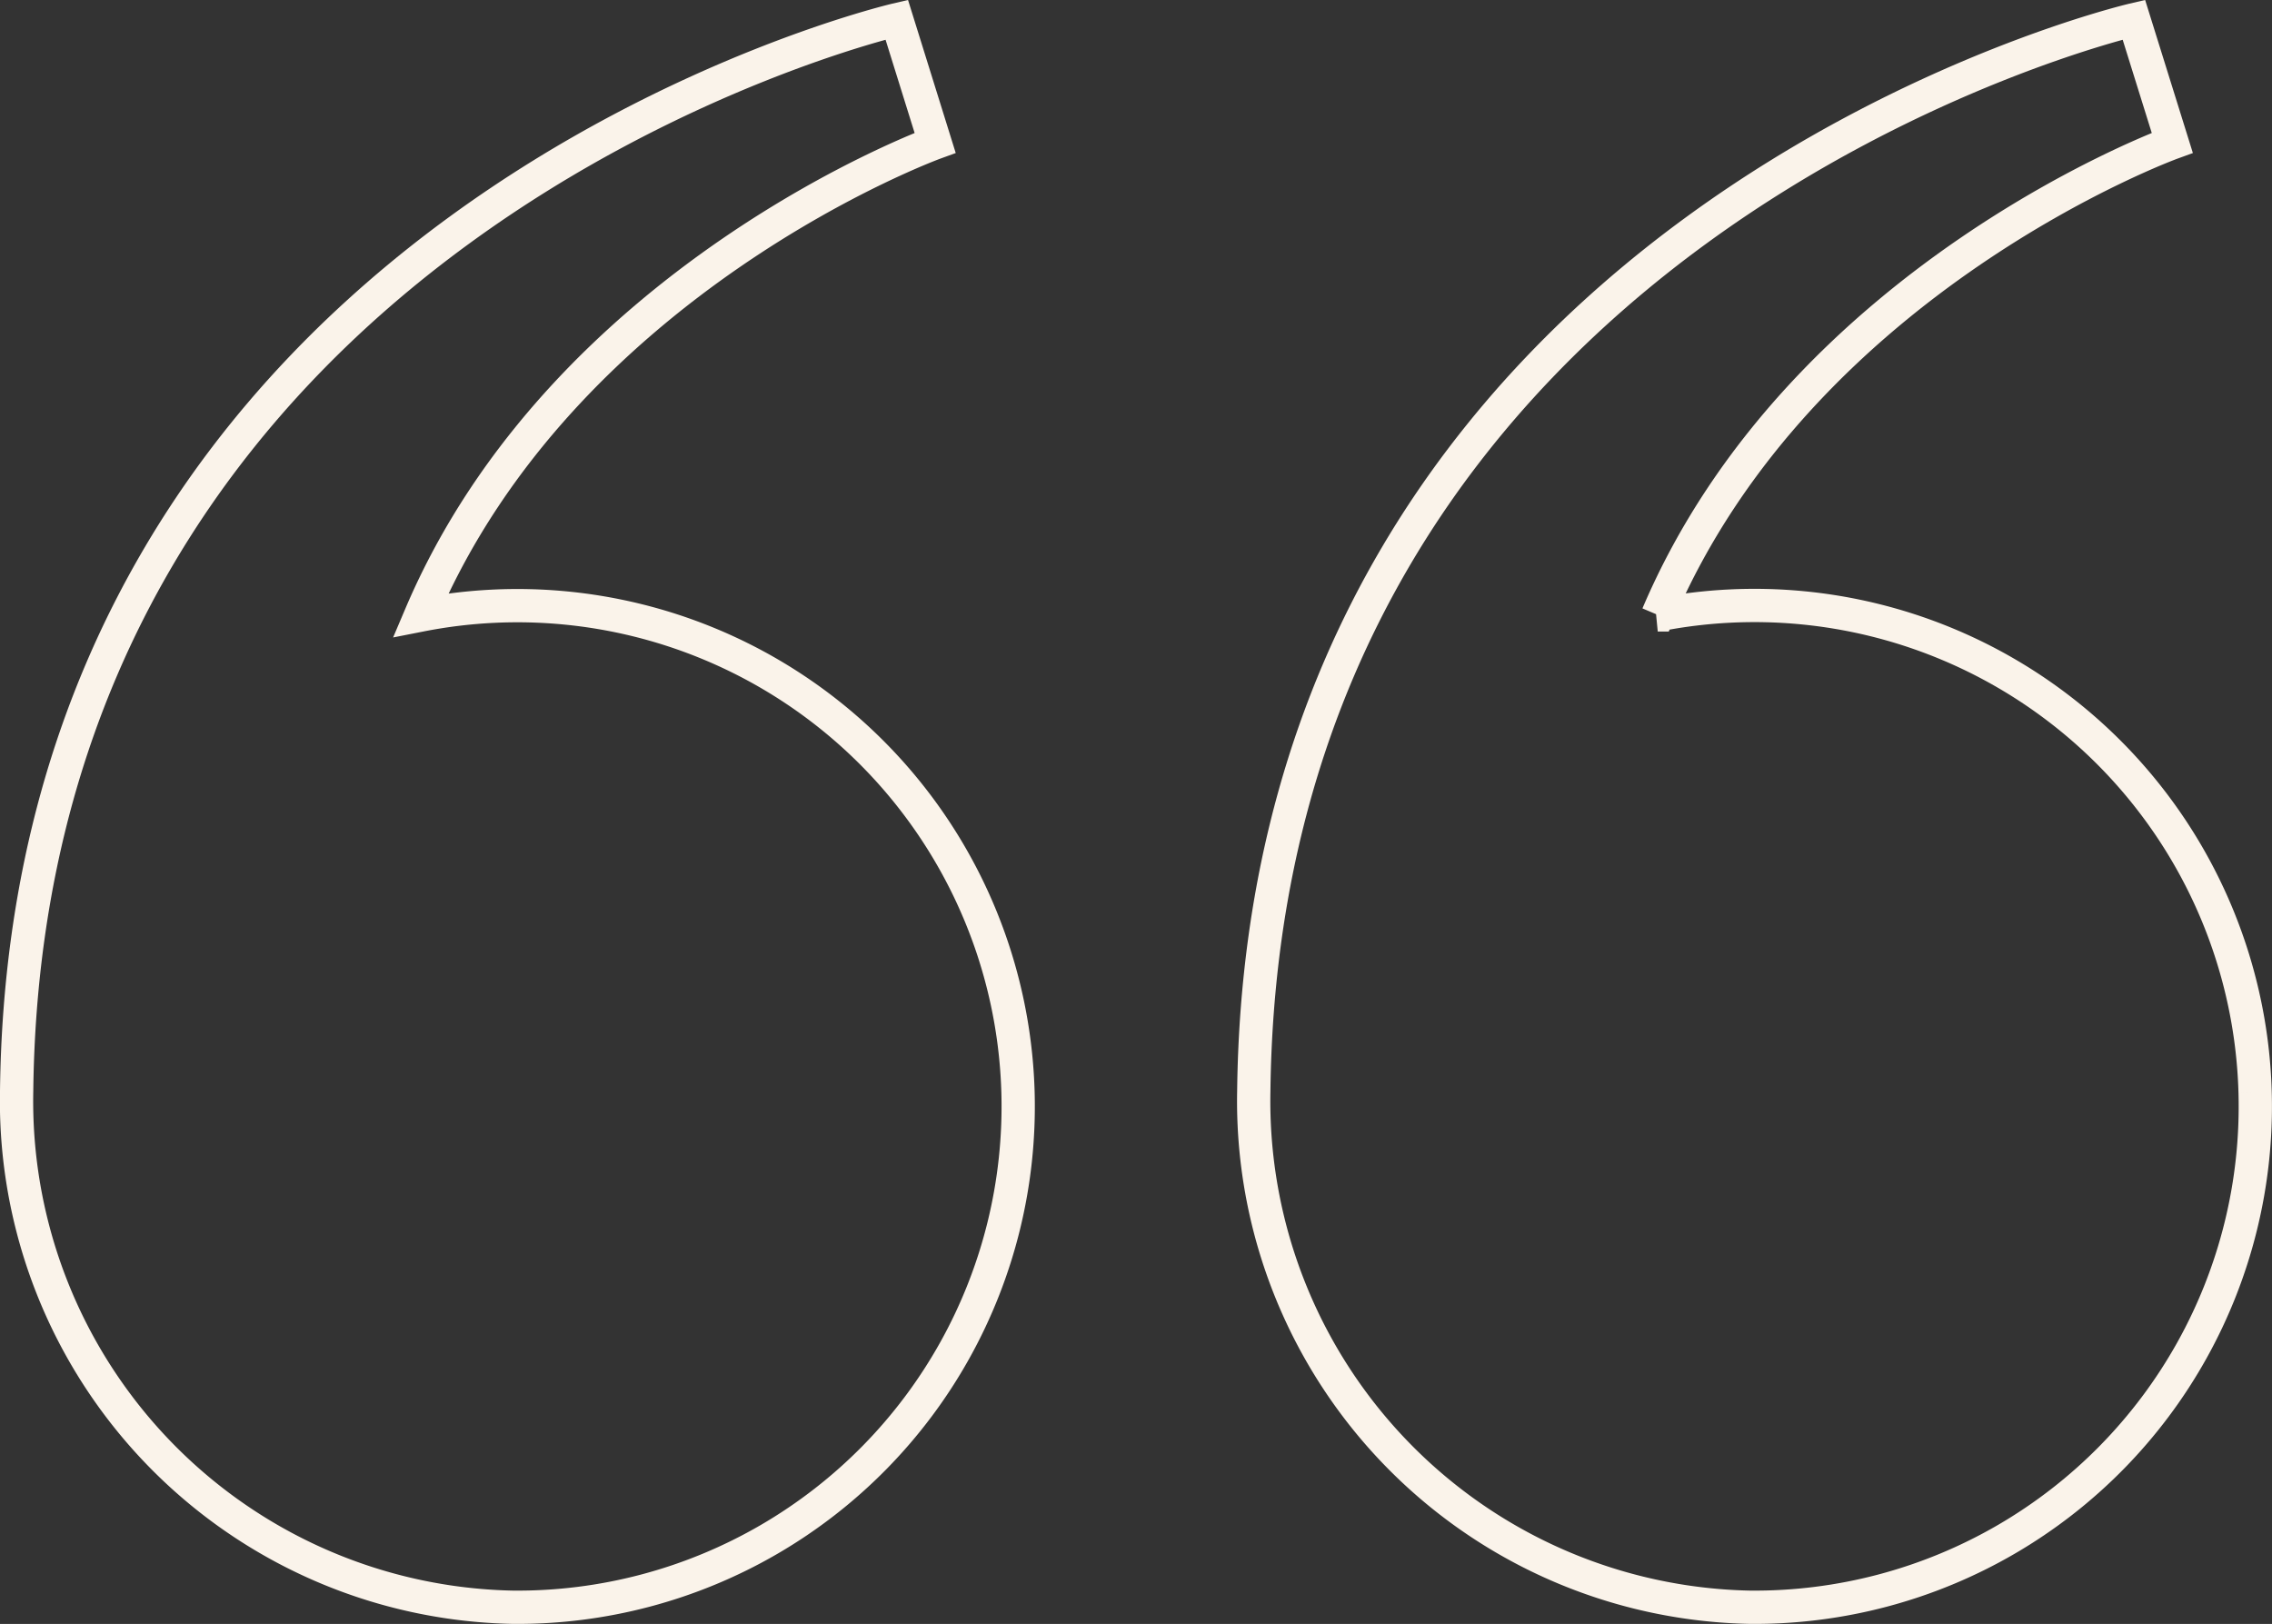 <?xml version="1.0" encoding="UTF-8"?>
<svg xmlns="http://www.w3.org/2000/svg" width="68.273" height="48.799" viewBox="0 0 68.273 48.799">
  <rect x="0" y="0" width="68.273" height="48.799" fill="#333333" stroke="none"/>
  <g id="Group_36" data-name="Group 36" transform="translate(-834.528 -495.702)">
    <path id="Path_52" data-name="Path 52" d="M30.091,32.249a15.05,15.05,0,0,1-15.18,15.457A15.209,15.209,0,0,1,0,32.2C.3,6.071,26.447,0,26.447,0L27.6,3.7S16.452,7.756,12.142,17.891A15.05,15.05,0,0,1,30.091,32.249" transform="translate(835.028 496.294)" fill="none" stroke="#faf3ea" stroke-width="1"></path>
    <path id="Path_53" data-name="Path 53" d="M233.89,32.249a15.05,15.05,0,0,1-15.18,15.457A15.209,15.209,0,0,1,203.8,32.2C204.1,6.071,230.246,0,230.246,0L231.4,3.7s-11.151,4.051-15.461,14.186A15.05,15.05,0,0,1,233.89,32.249" transform="translate(668.404 496.294)" fill="none" stroke="#faf3ea" stroke-width="1"></path>
  </g>
</svg>
